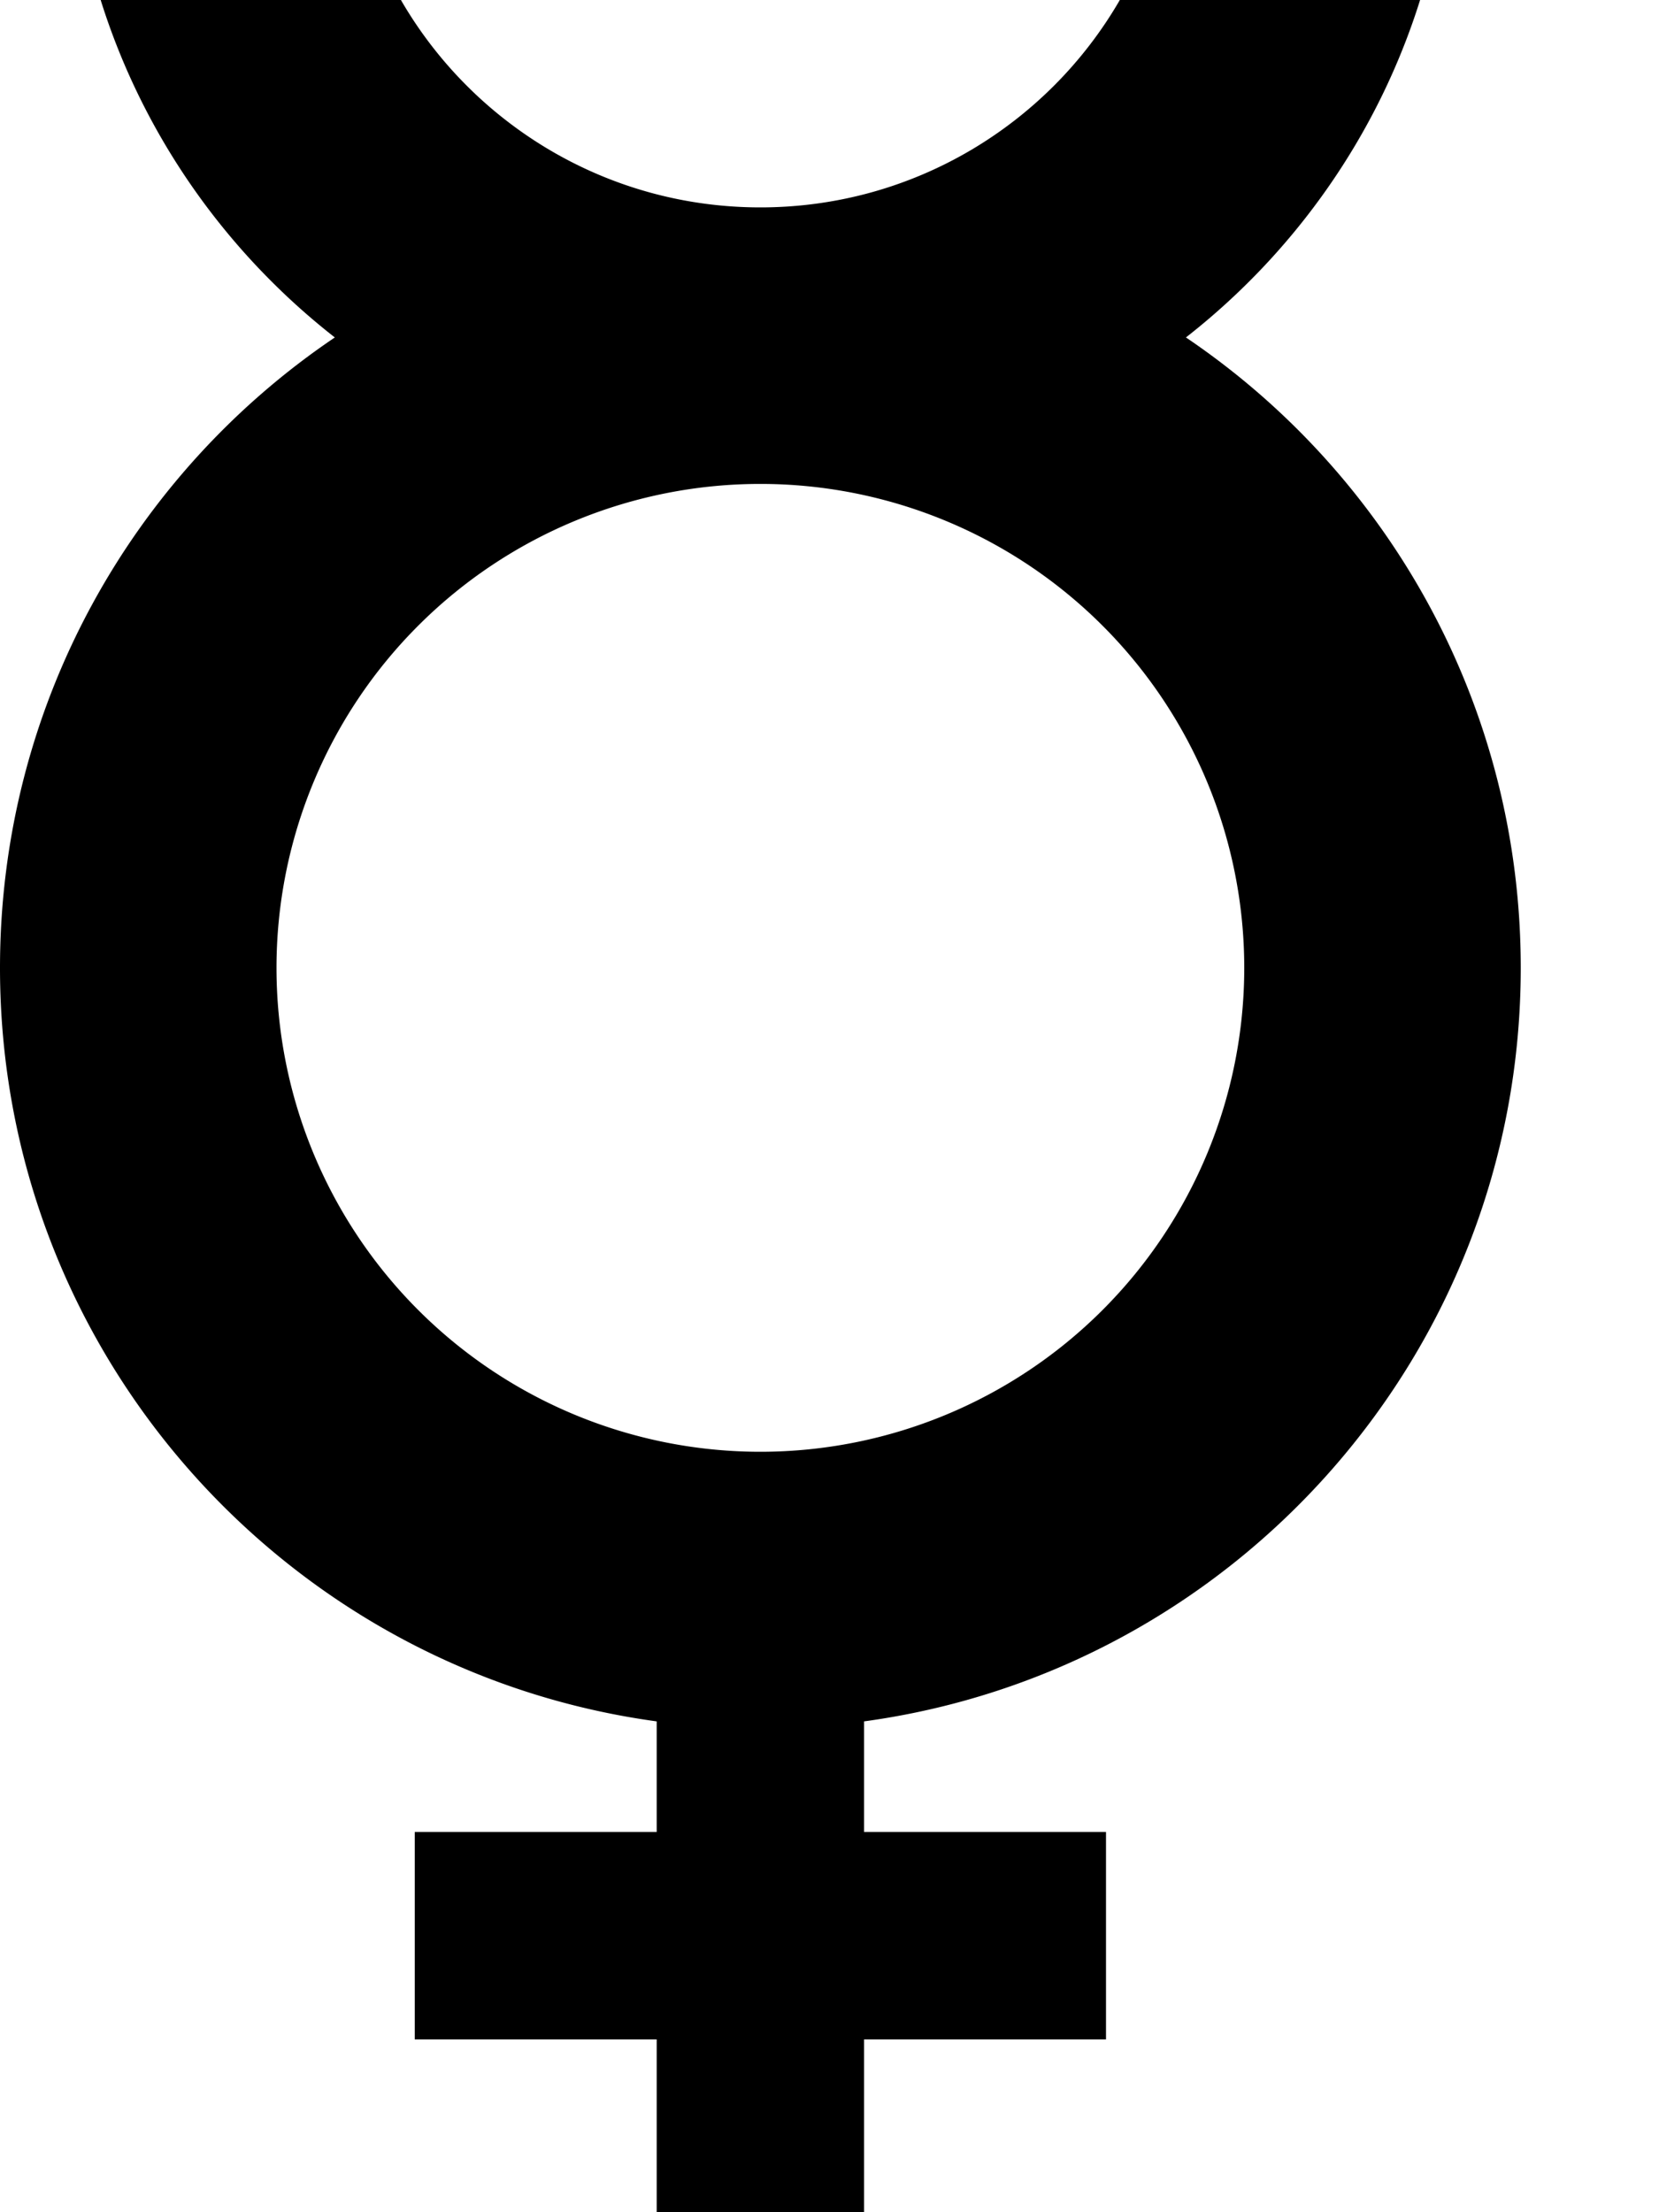 <svg xmlns="http://www.w3.org/2000/svg" viewBox="0 0 384 512"><!--! Font Awesome Pro 6.3.0 by @fontawesome - https://fontawesome.com License - https://fontawesome.com/license (Commercial License) Copyright 2023 Fonticons, Inc. --><path d="M23.3 0c9.8 31.3 29 58.4 54.2 78.1C30.7 109.7 0 163.3 0 224c0 89.1 66.2 162.7 152 174.4V424H120 96v48h24 32v16 24h48V488 472h32 24V424H232 200V398.4c85.8-11.7 152-85.3 152-174.4c0-60.7-30.7-114.3-77.5-145.9C299.7 58.4 318.9 31.3 328.7 0H259.2C242.6 28.7 211.5 48 176 48s-66.6-19.3-83.2-48H23.3zM288 224A112 112 0 1 1 64 224a112 112 0 1 1 224 0z"/></svg>